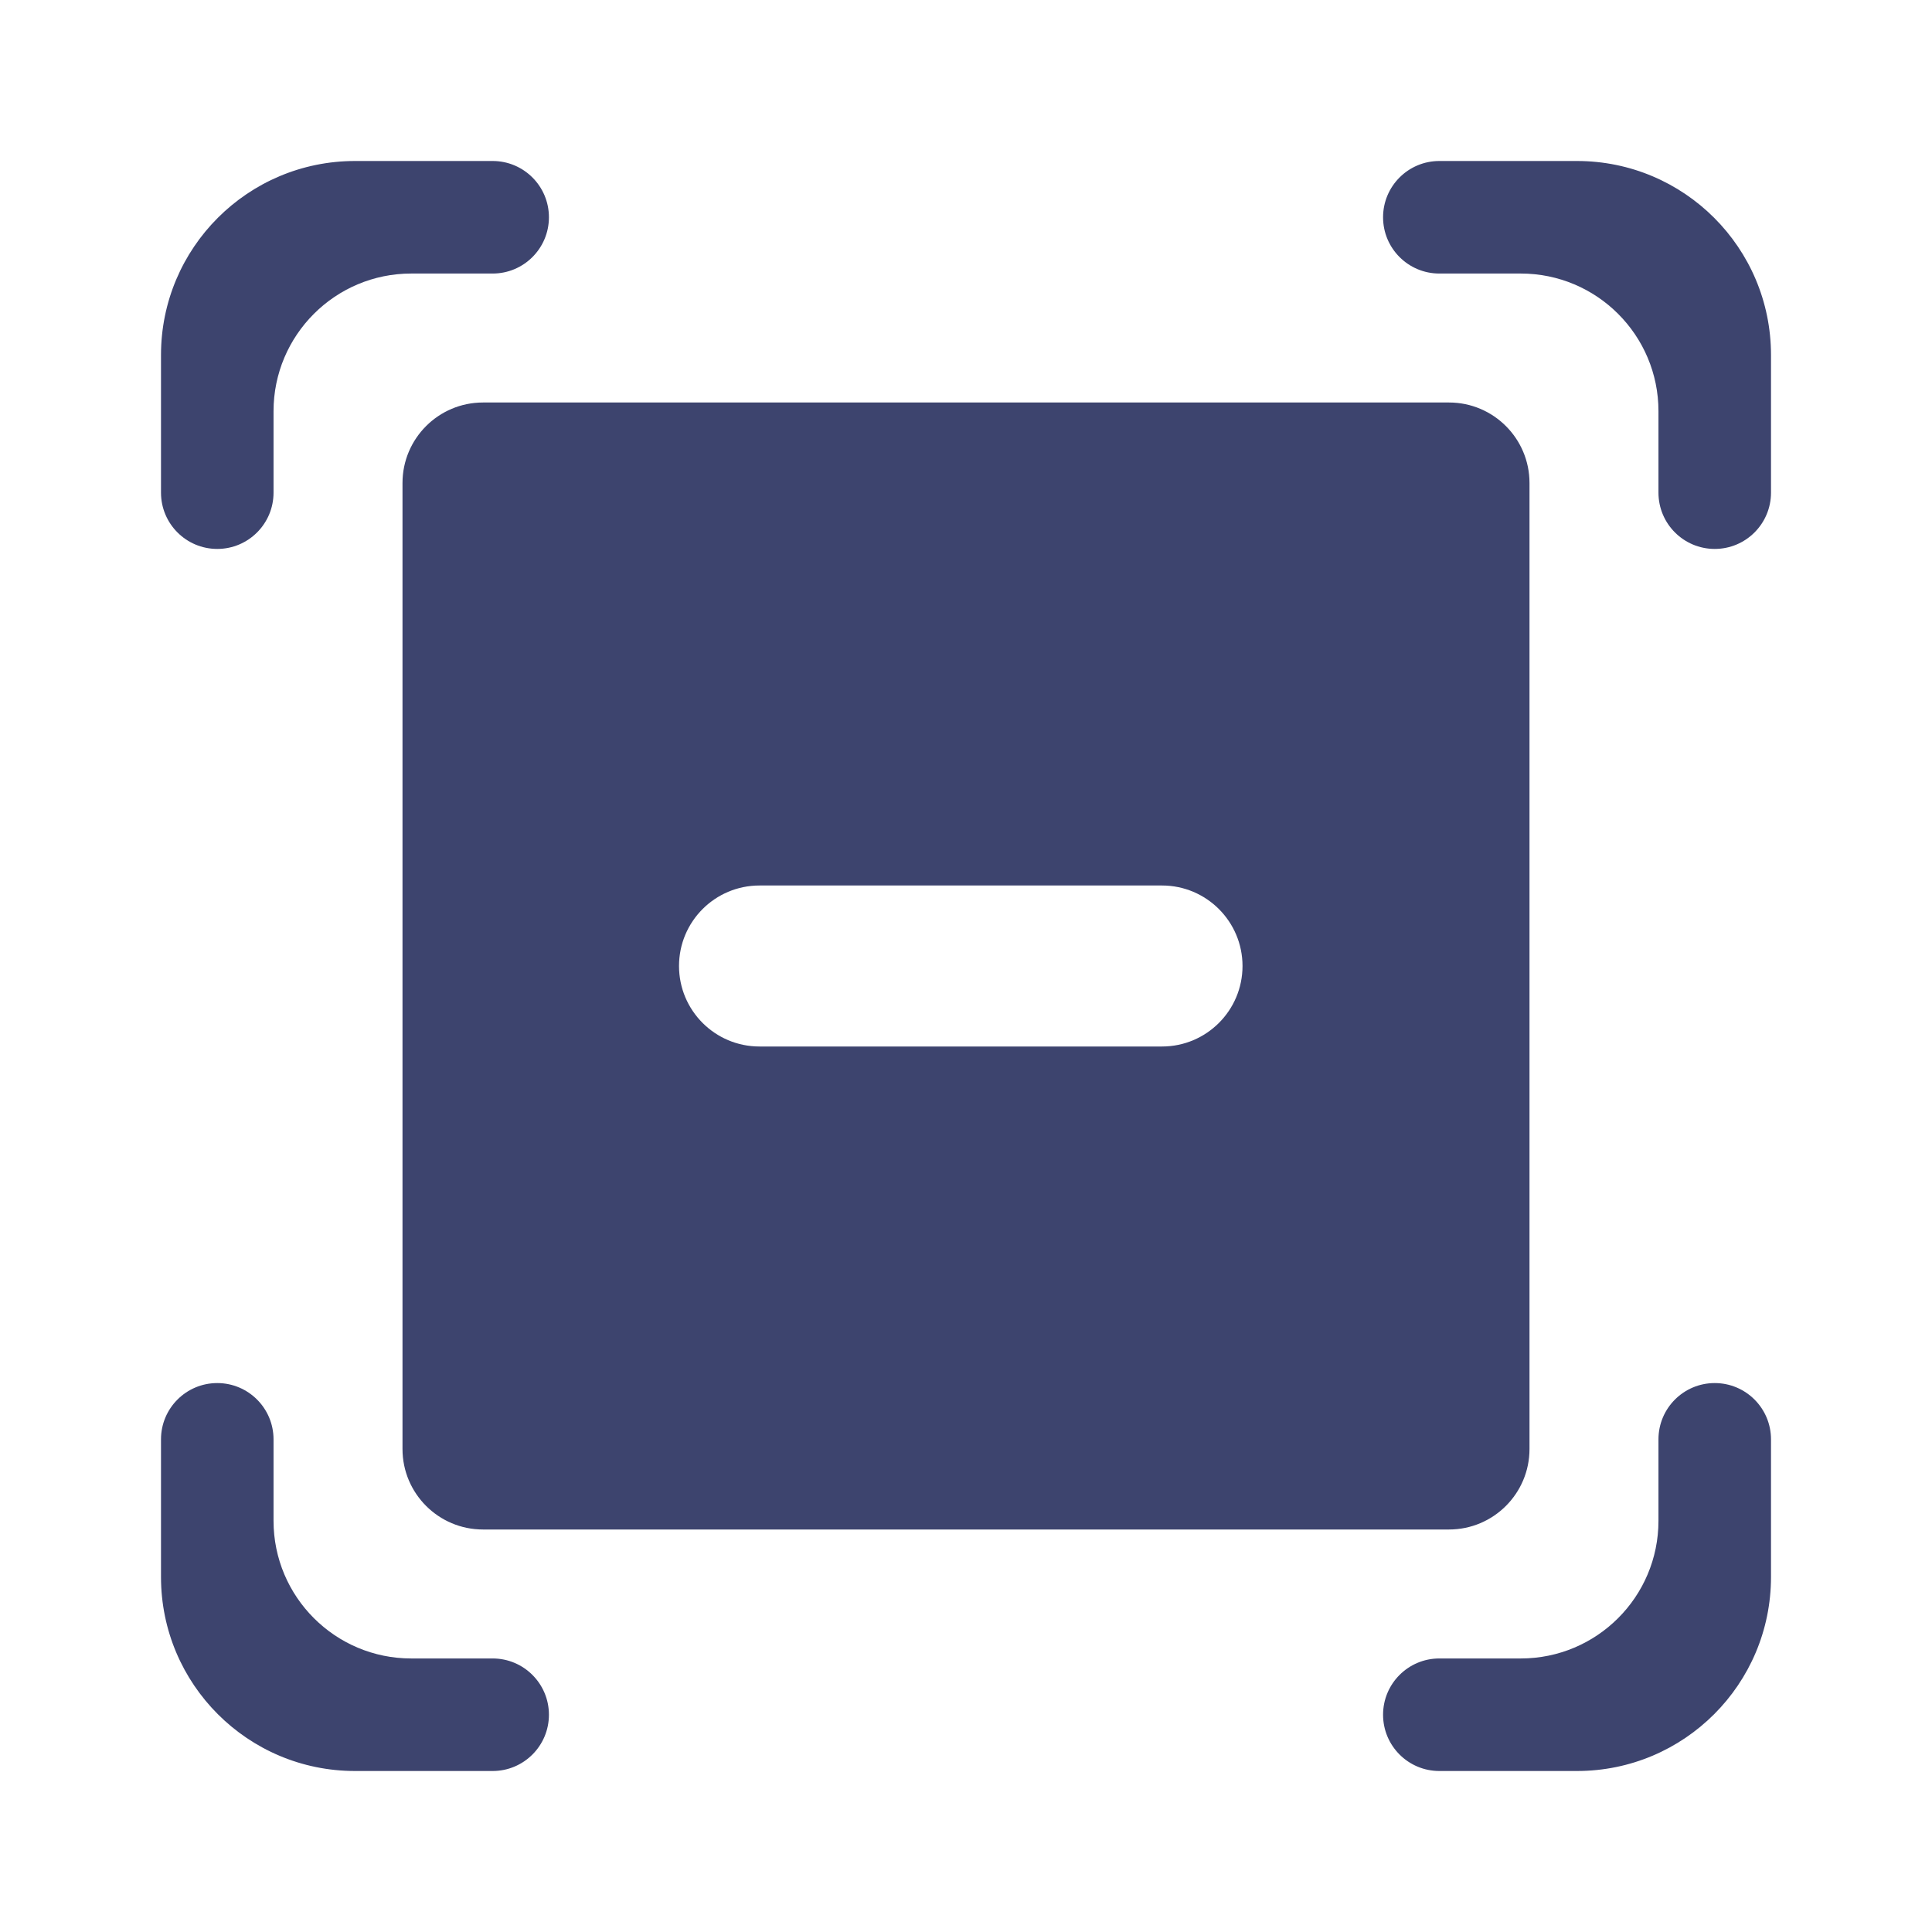 <svg xmlns="http://www.w3.org/2000/svg" width="24" height="24" viewBox="0 0 24 24"><path d="M21.301,17.181 C21.687,17.181 22,17.494 22,17.88 L22,19.59 C22,20.921 20.921,22 19.59,22 L17.88,22 C17.494,22 17.181,21.687 17.181,21.301 C17.181,20.915 17.494,20.602 17.88,20.602 L18.892,20.602 C19.836,20.602 20.602,19.836 20.602,18.892 L20.602,17.88 C20.602,17.494 20.915,17.181 21.301,17.181 Z M2.699,17.181 C3.085,17.181 3.398,17.494 3.398,17.88 L3.398,18.892 C3.398,19.836 4.164,20.602 5.108,20.602 L6.12,20.602 C6.506,20.602 6.819,20.915 6.819,21.301 C6.819,21.687 6.506,22 6.12,22 L4.41,22 C3.079,22 2,20.921 2,19.59 L2,17.88 C2,17.494 2.313,17.181 2.699,17.181 Z M18,5 C18.552,5 19,5.448 19,6 L19,18 C19,18.552 18.552,19 18,19 L6,19 C5.448,19 5,18.552 5,18 L5,6 C5,5.448 5.448,5 6,5 Z M14.435,11 L9.435,11 C8.882,11 8.435,11.448 8.435,12 C8.435,12.552 8.882,13 9.435,13 L14.435,13 C14.987,13 15.435,12.552 15.435,12 C15.435,11.448 14.987,11 14.435,11 Z M6.12,2 C6.506,2 6.819,2.313 6.819,2.699 C6.819,3.085 6.506,3.398 6.12,3.398 L5.108,3.398 C4.164,3.398 3.398,4.164 3.398,5.108 L3.398,6.12 C3.398,6.506 3.085,6.819 2.699,6.819 C2.313,6.819 2,6.506 2,6.12 L2,4.41 C2,3.079 3.079,2 4.41,2 Z M19.59,2 C20.921,2 22,3.079 22,4.41 L22,6.12 C22,6.506 21.687,6.819 21.301,6.819 C20.915,6.819 20.602,6.506 20.602,6.12 L20.602,5.108 C20.602,4.164 19.836,3.398 18.892,3.398 L17.88,3.398 C17.494,3.398 17.181,3.085 17.181,2.699 C17.181,2.313 17.494,2 17.88,2 Z" fill="#3D446E"/></svg>